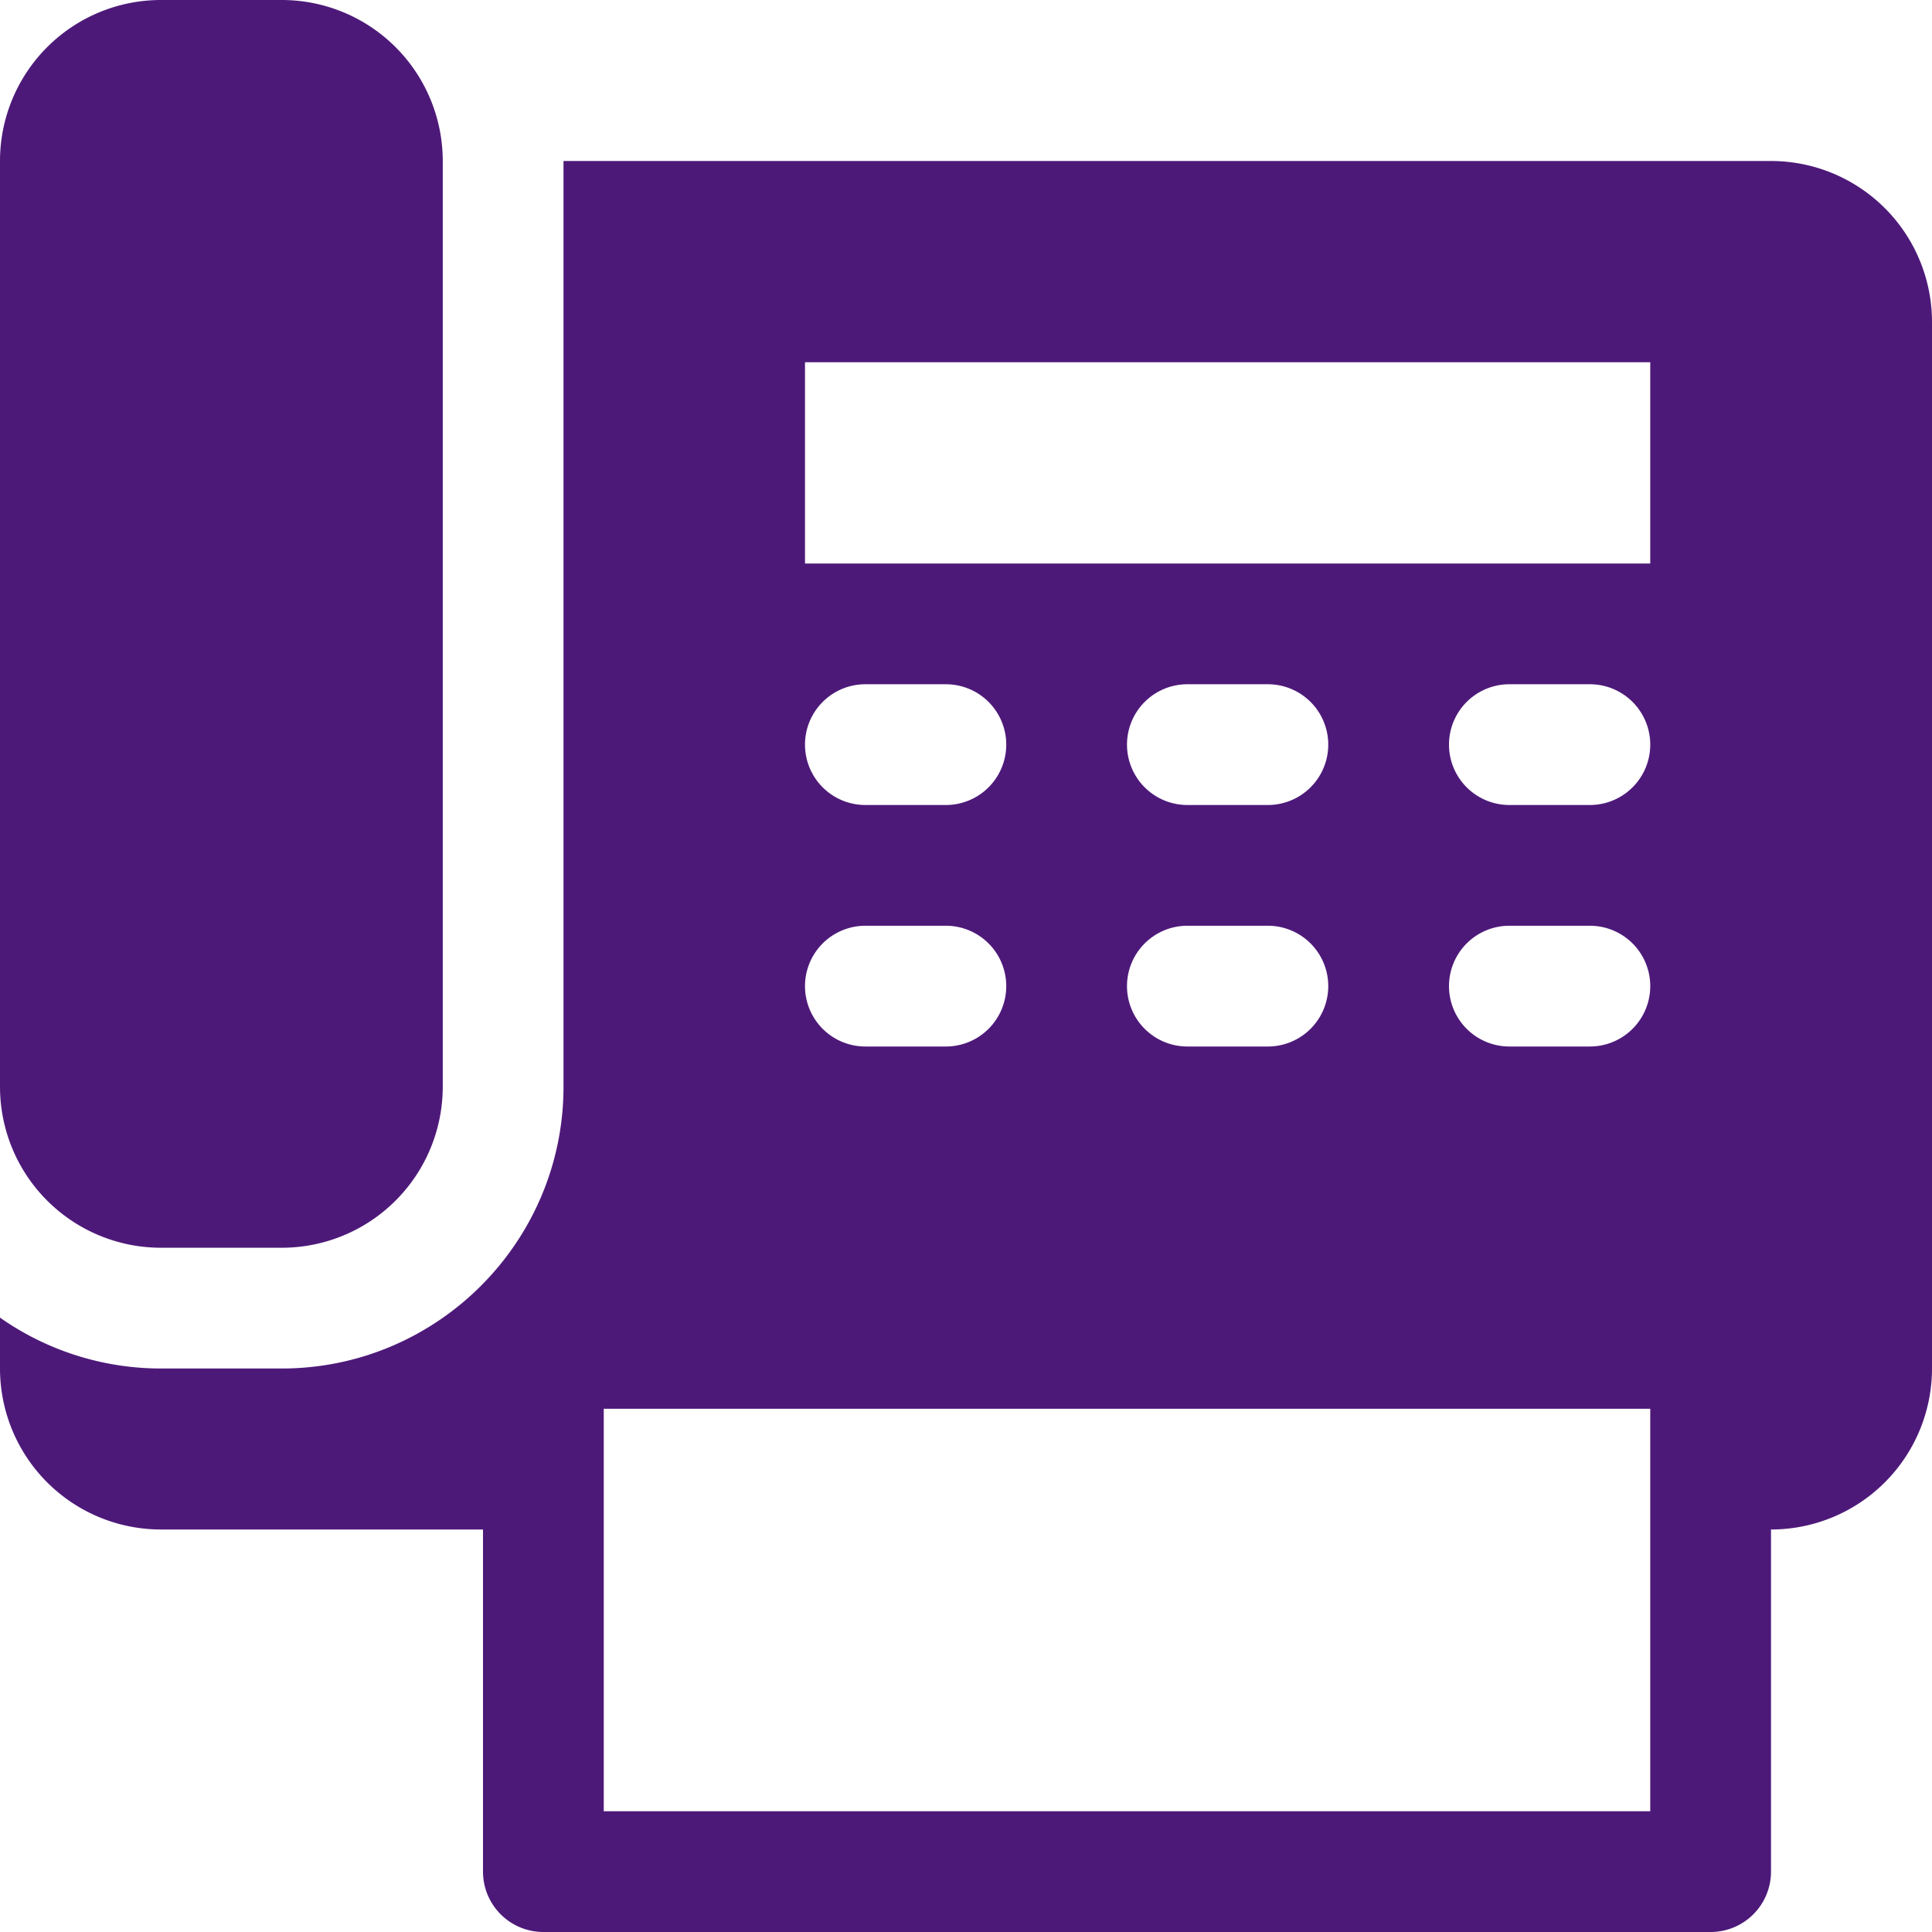 <svg width="48" height="48" xmlns="http://www.w3.org/2000/svg"><g fill="#4D1979" fill-rule="evenodd"><path d="M20 14h21V9H20v5zm19.5 6h-2a1.5 1.5 0 0 1 0-3h2a1.5 1.5 0 0 1 0 3zm0 6h-2a1.5 1.5 0 0 1 0-3h2a1.5 1.5 0 0 1 0 3zM28 18.5a1.5 1.5 0 0 1 1.5-1.5h2a1.5 1.5 0 0 1 0 3h-2a1.5 1.5 0 0 1-1.5-1.5zm1.5 4.5h2a1.5 1.5 0 0 1 0 3h-2a1.5 1.5 0 0 1 0-3zM15 45h26V35H15v10zm5-26.5a1.5 1.5 0 0 1 1.5-1.5h2a1.5 1.5 0 0 1 0 3h-2a1.5 1.5 0 0 1-1.5-1.5zm1.5 4.5h2a1.5 1.5 0 0 1 0 3h-2a1.5 1.5 0 0 1 0-3zM44 4H14v23c0 3.859-3.14 7-7 7H4a6.956 6.956 0 0 1-4-1.264V34a4 4 0 0 0 4 4h8v8.5a1.5 1.5 0 0 0 1.5 1.5h29a1.5 1.5 0 0 0 1.5-1.5V38a4 4 0 0 0 4-4V8a4 4 0 0 0-4-4z"/><path d="M0 27V4a4 4 0 0 1 4-4h3a4 4 0 0 1 4 4v23a4 4 0 0 1-4 4H4a4 4 0 0 1-4-4"/></g></svg>